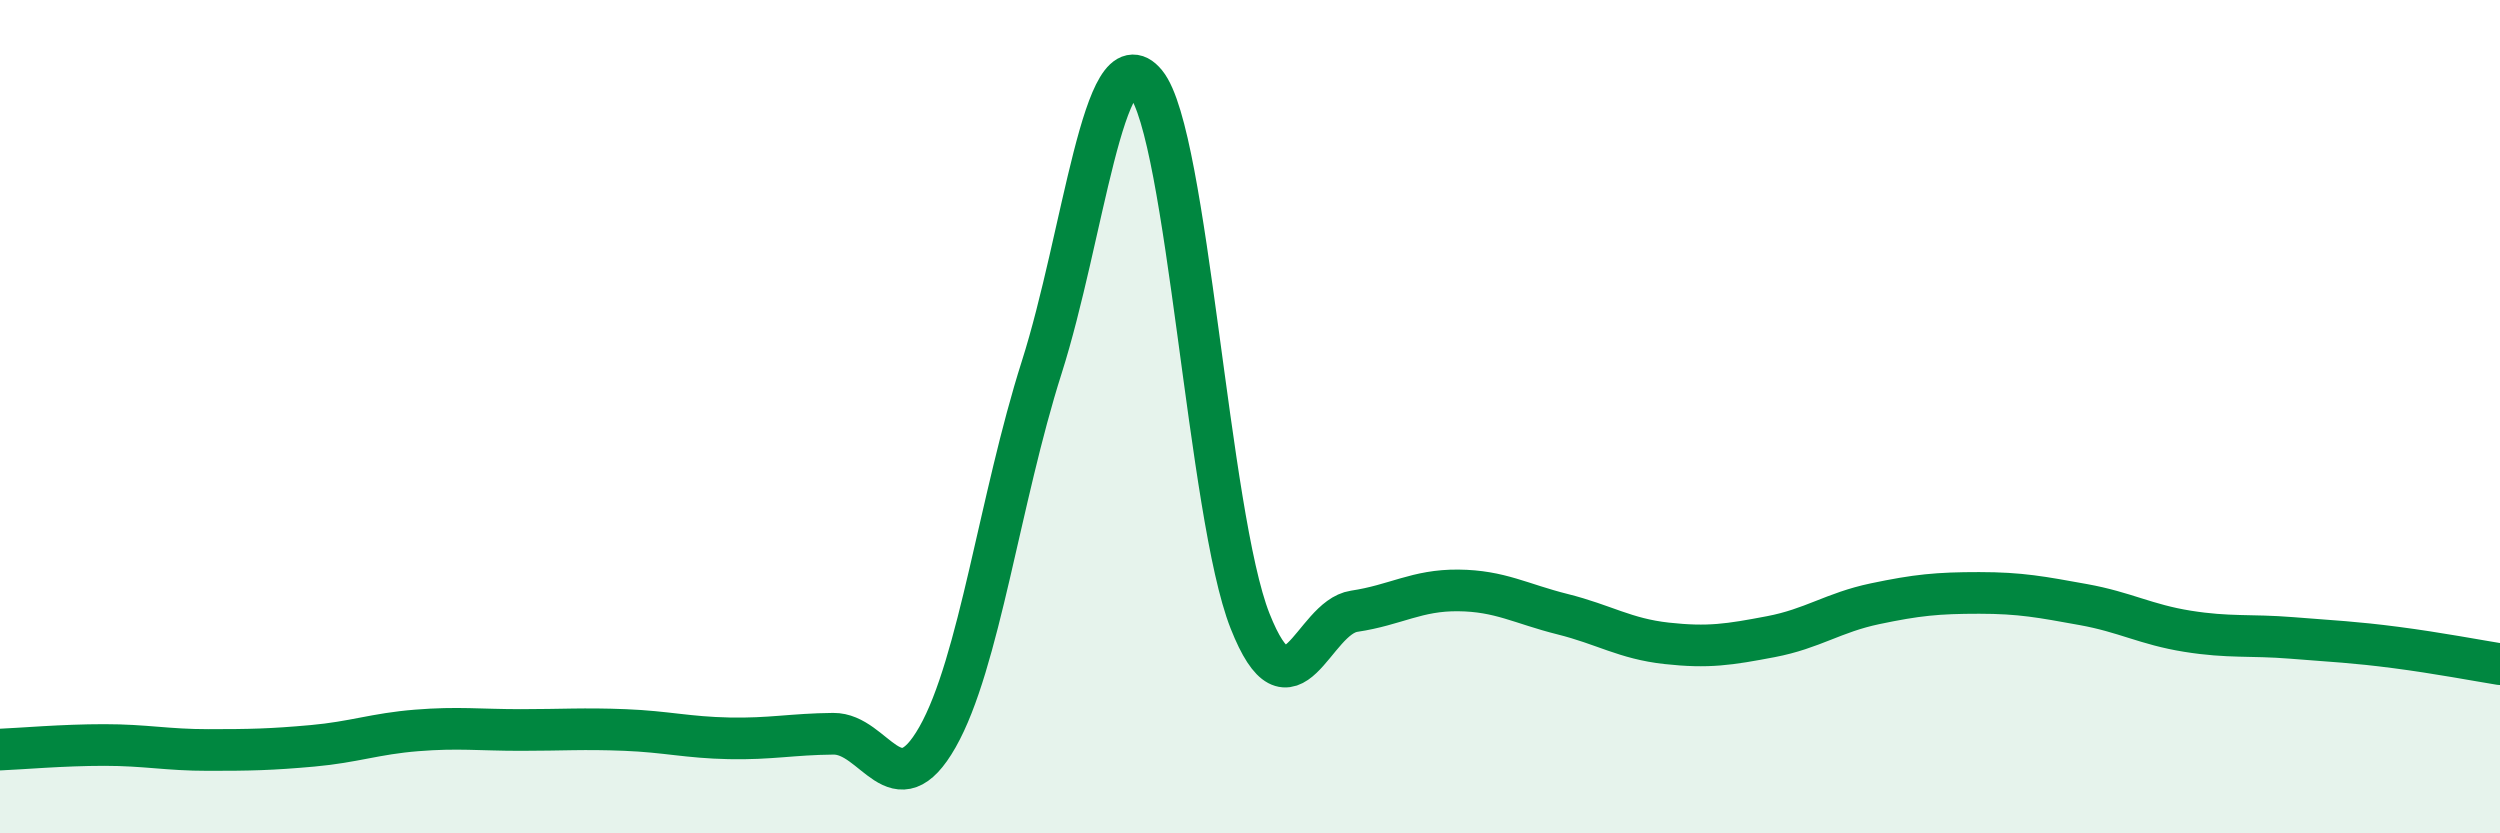
    <svg width="60" height="20" viewBox="0 0 60 20" xmlns="http://www.w3.org/2000/svg">
      <path
        d="M 0,17.99 C 0.5,17.97 1.5,17.88 2.5,17.88 C 3.5,17.88 4,18 5,18 C 6,18 6.5,17.99 7.5,17.9 C 8.5,17.81 9,17.61 10,17.53 C 11,17.45 11.5,17.52 12.5,17.52 C 13.5,17.52 14,17.48 15,17.52 C 16,17.56 16.5,17.7 17.5,17.72 C 18.5,17.74 19,17.62 20,17.61 C 21,17.6 21.5,19.45 22.5,17.69 C 23.5,15.93 24,11.96 25,8.82 C 26,5.68 26.5,0.78 27.5,2 C 28.5,3.22 29,12.37 30,14.9 C 31,17.43 31.5,14.82 32.5,14.67 C 33.5,14.52 34,14.16 35,14.17 C 36,14.18 36.5,14.49 37.5,14.74 C 38.5,14.99 39,15.33 40,15.44 C 41,15.55 41.5,15.47 42.5,15.28 C 43.5,15.09 44,14.7 45,14.49 C 46,14.28 46.5,14.23 47.5,14.23 C 48.5,14.23 49,14.33 50,14.51 C 51,14.69 51.5,14.99 52.5,15.15 C 53.5,15.31 54,15.23 55,15.31 C 56,15.39 56.5,15.41 57.5,15.54 C 58.5,15.67 59.5,15.86 60,15.94L60 20L0 20Z"
        fill="#008740"
        opacity="0.1"
        stroke-linecap="round"
        stroke-linejoin="round"
      />
      <path
        d="M 0,17.99 C 0.5,17.97 1.5,17.88 2.5,17.88 C 3.5,17.88 4,18 5,18 C 6,18 6.5,17.99 7.5,17.9 C 8.5,17.81 9,17.61 10,17.53 C 11,17.45 11.5,17.52 12.5,17.52 C 13.5,17.52 14,17.48 15,17.52 C 16,17.56 16.5,17.7 17.5,17.72 C 18.5,17.74 19,17.62 20,17.61 C 21,17.6 21.5,19.45 22.5,17.69 C 23.5,15.93 24,11.96 25,8.82 C 26,5.68 26.5,0.78 27.5,2 C 28.5,3.22 29,12.37 30,14.9 C 31,17.43 31.5,14.82 32.5,14.67 C 33.5,14.52 34,14.16 35,14.17 C 36,14.18 36.5,14.49 37.5,14.74 C 38.5,14.99 39,15.33 40,15.44 C 41,15.55 41.5,15.47 42.5,15.28 C 43.5,15.09 44,14.7 45,14.49 C 46,14.28 46.5,14.23 47.5,14.23 C 48.5,14.23 49,14.33 50,14.51 C 51,14.69 51.5,14.99 52.5,15.15 C 53.5,15.31 54,15.23 55,15.31 C 56,15.39 56.5,15.41 57.5,15.54 C 58.5,15.67 59.5,15.86 60,15.94"
        stroke="#008740"
        stroke-width="1"
        fill="none"
        stroke-linecap="round"
        stroke-linejoin="round"
      />
    </svg>
  
